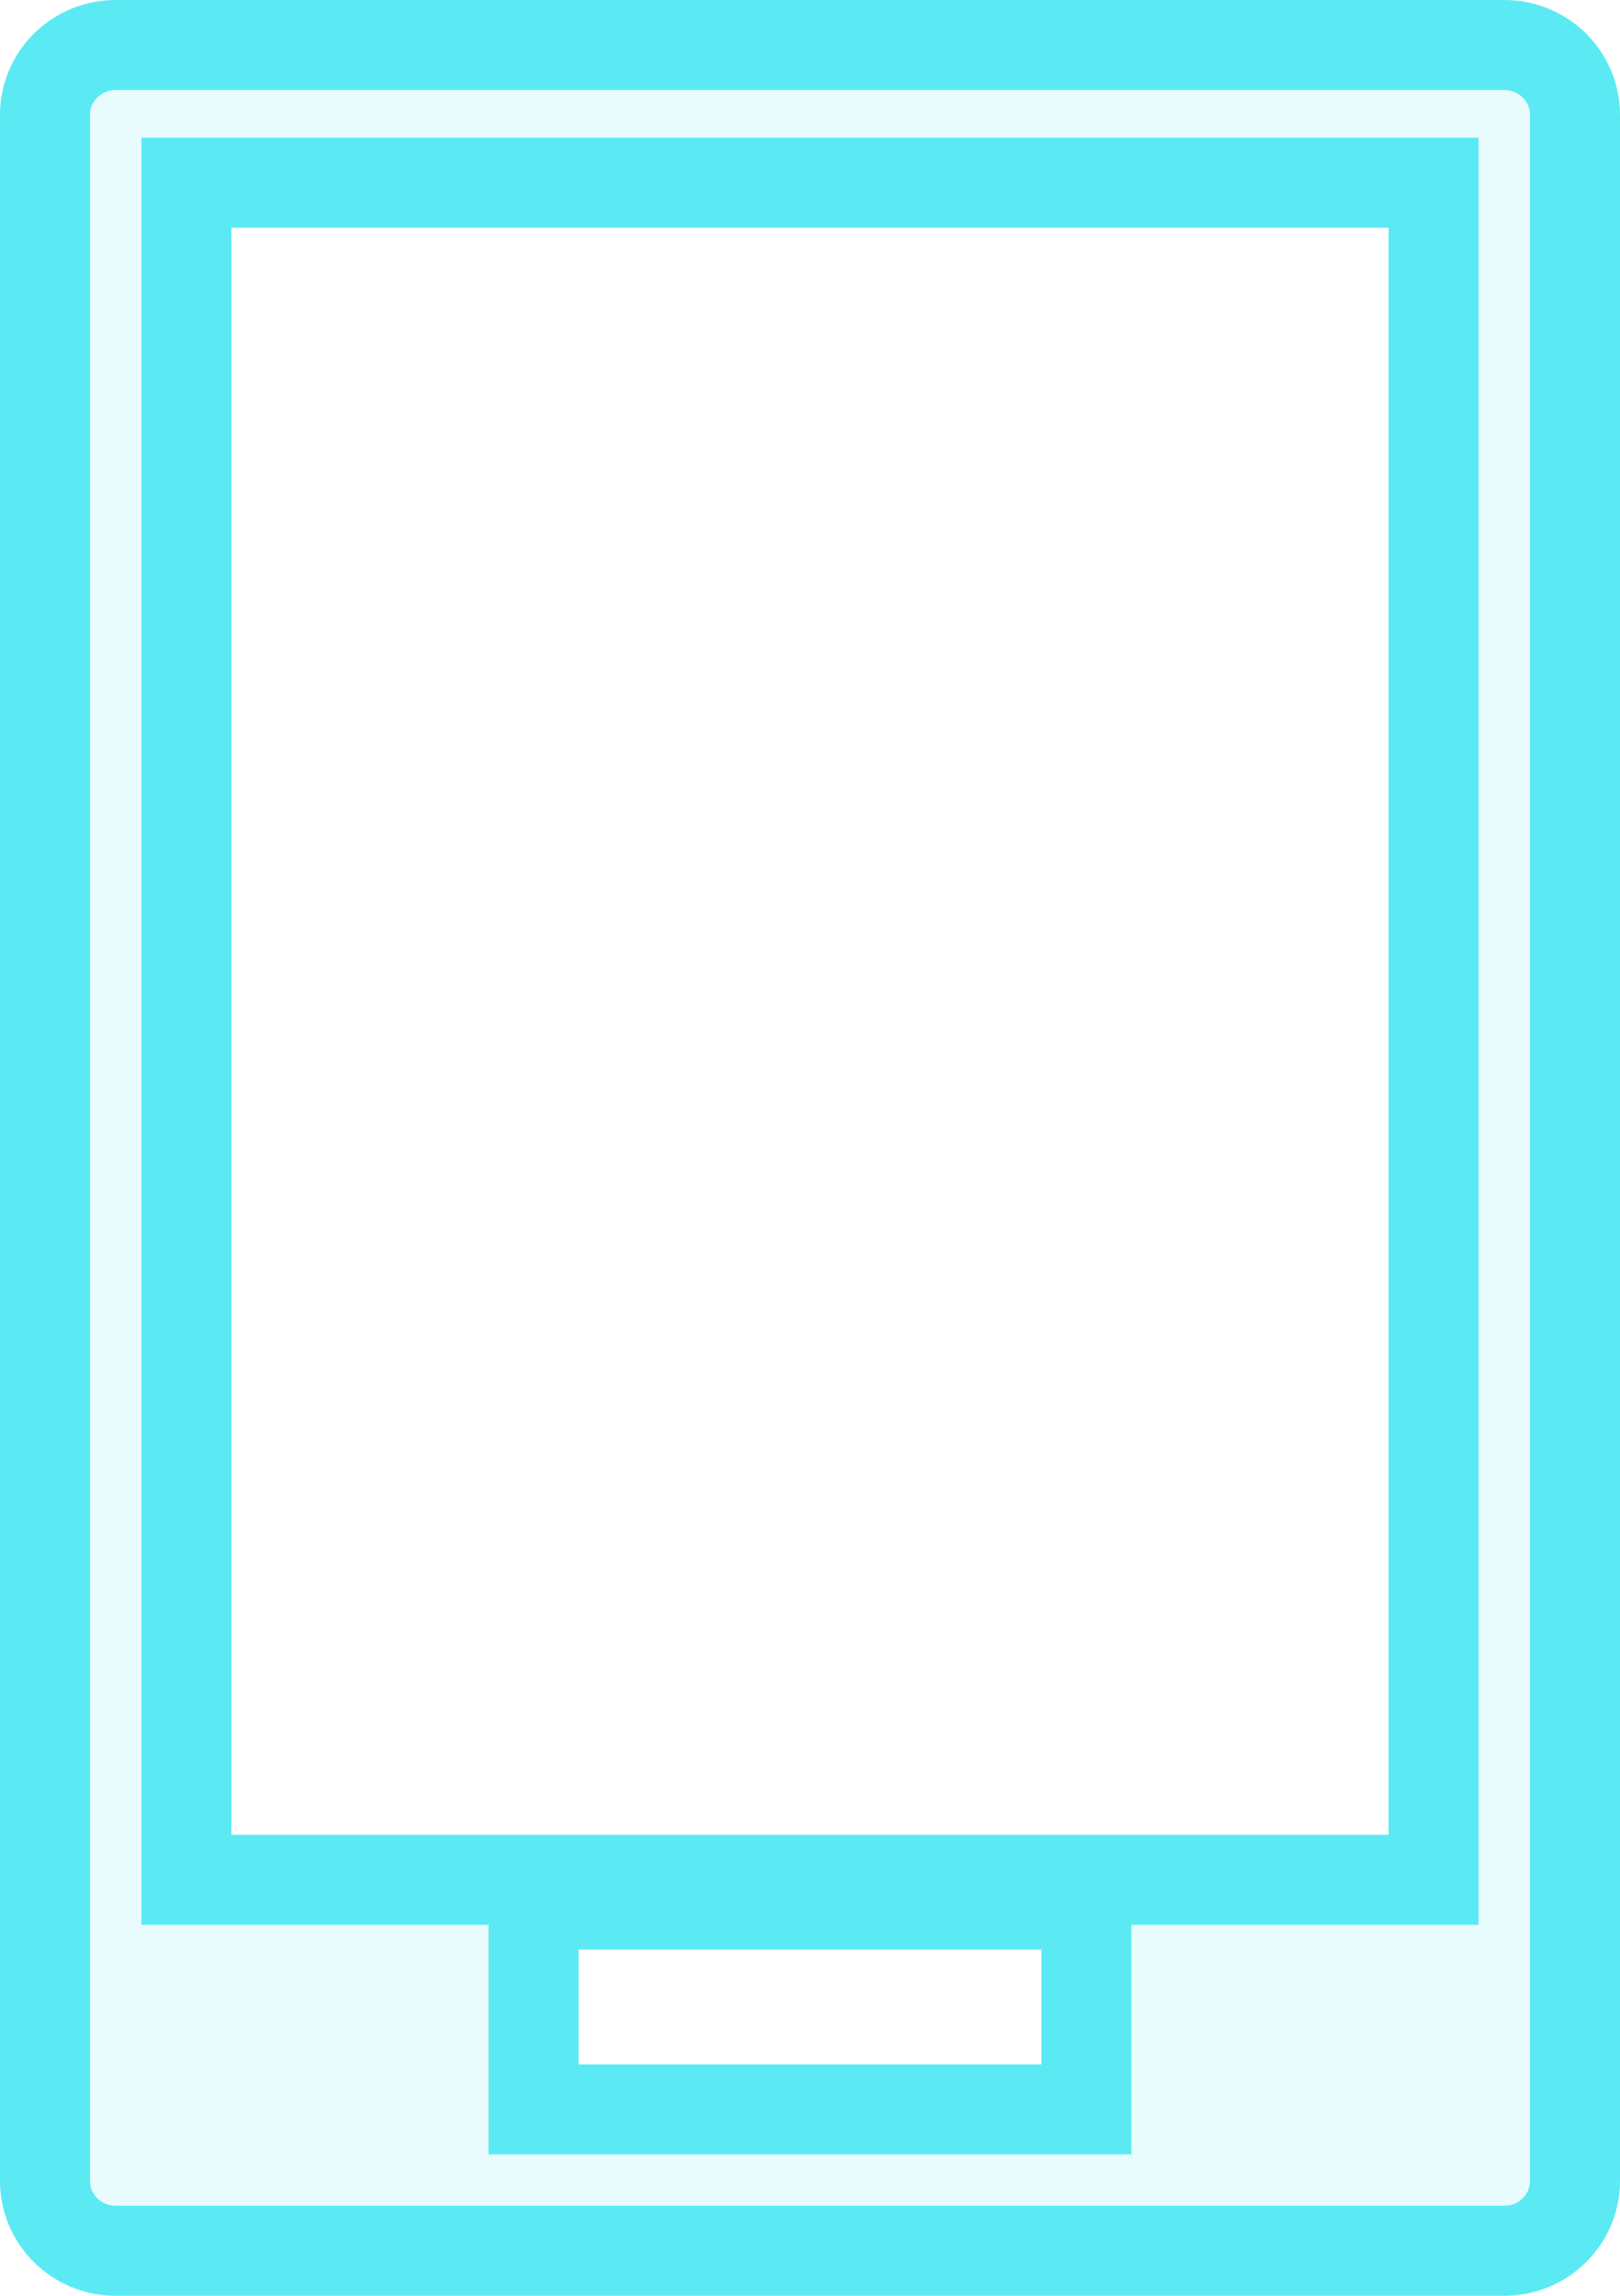 <?xml version="1.0" encoding="UTF-8"?>
<svg width="36px" height="51px" viewBox="0 0 36 51" version="1.1" xmlns="http://www.w3.org/2000/svg" xmlns:xlink="http://www.w3.org/1999/xlink">
    <!-- Generator: Sketch 53 (72520) - https://sketchapp.com -->
    <title>Shape@3x</title>
    <desc>Created with Sketch.</desc>
    <g id="Landing" stroke="none" stroke-width="1" fill="none" fill-rule="evenodd" fill-opacity="0.144">
        <g id="Home" transform="translate(-912, -1571)" fill="#5BEAF3" fill-rule="nonzero" stroke="#5BEAF3" stroke-width="2">
            <g id="2" transform="translate(0, 1408)">
                <g id="Croos" transform="translate(912, 159)">
                    <path d="M33.428,5 L2.572,5 C1.702,5 1,5.696 1,6.55 L1,52.45 C1,53.304 1.702,54 2.571,54 L33.428,54 C34.298,54 35,53.304 35,52.45 L35,6.55 C35,5.696 34.298,5 33.428,5 Z M24.143,50.859 L11.857,50.859 L11.857,46.309 L24.143,46.309 L24.143,50.859 Z M31.857,45.759 L4.143,45.759 L4.143,8.059 L31.857,8.059 L31.857,45.759 Z" id="Shape"></path>
                </g>
            </g>
        </g>
    </g>
</svg>